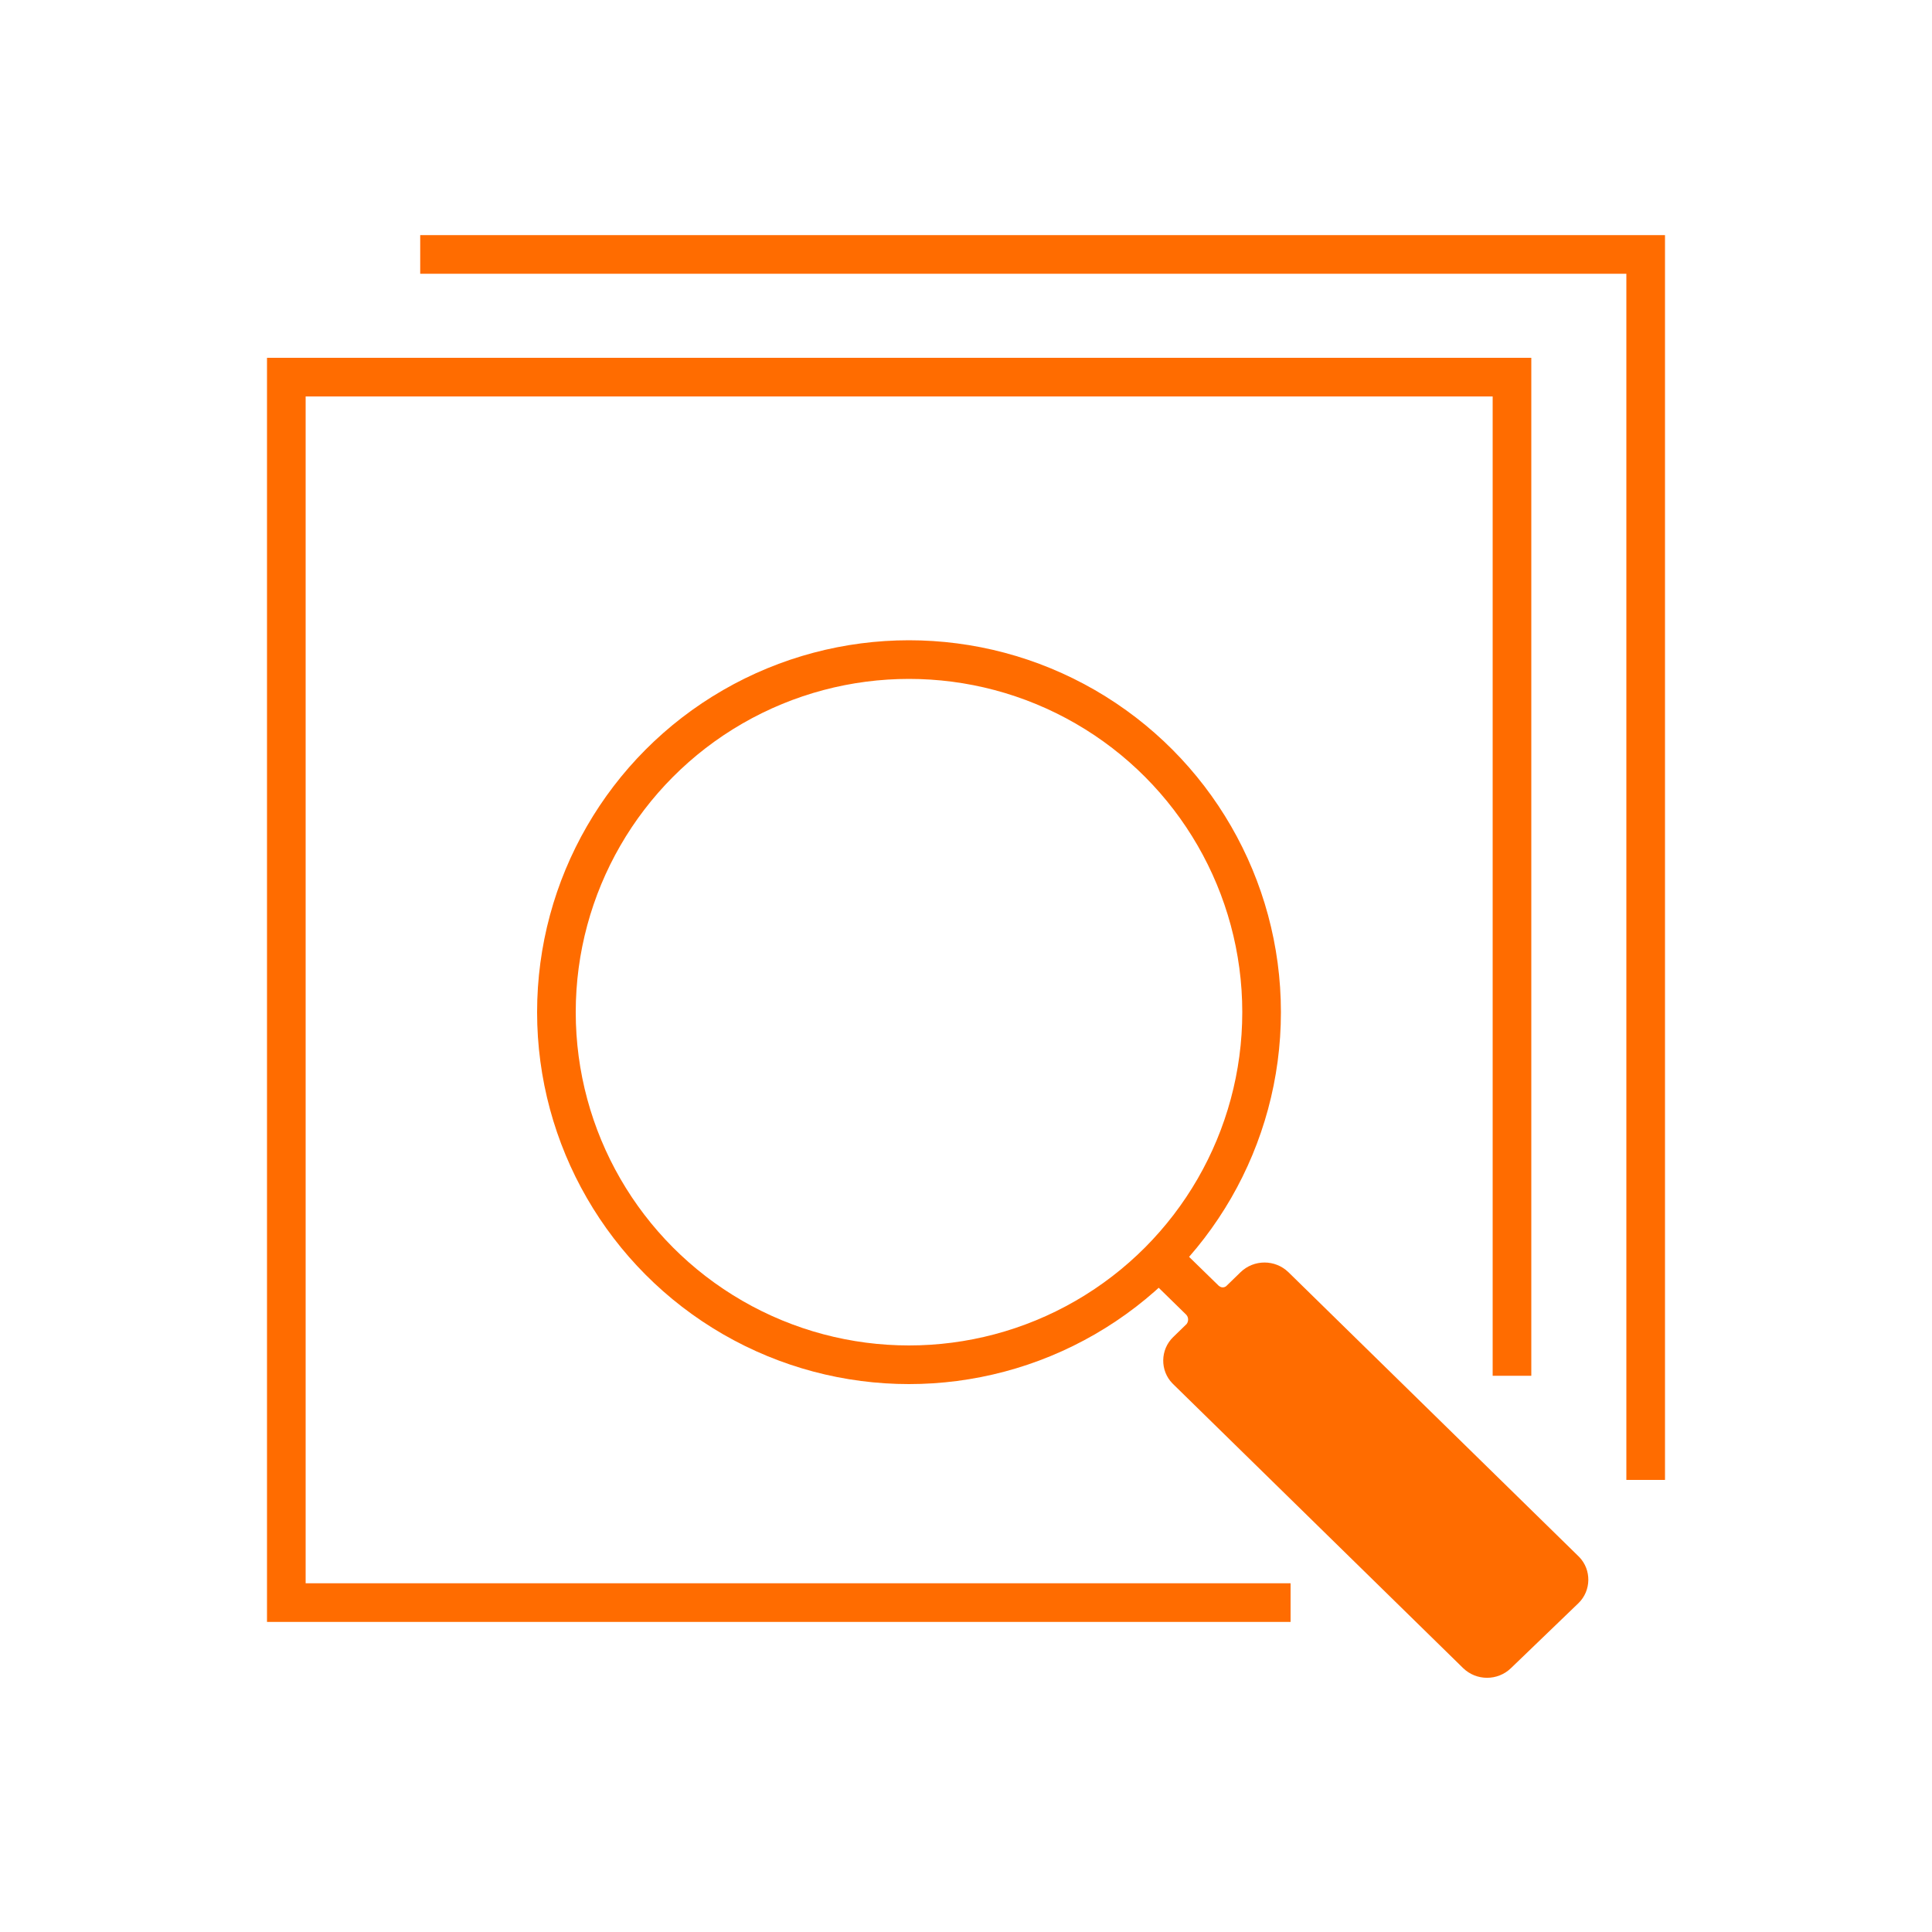 <?xml version="1.0" encoding="UTF-8"?>
<svg id="advance-sacn" xmlns="http://www.w3.org/2000/svg" viewBox="0 0 100 100">
  <path d="m78.26,71.21V19.52H14.82v63.43h51.98" fill="none" stroke="#ff6c00" stroke-miterlimit="10" stroke-width="2"/>
  <polyline points="21.75 13.17 85.18 13.17 85.18 76.6" fill="none" stroke="#ff6c00" stroke-miterlimit="10" stroke-width="2"/>
  <path id="search_1_copy" data-name="search 1 copy" d="m59.08,65.78l2.32,2.27c.12.13.13.33.02.48l-.7.68c-.67.65-.68,1.73-.04,2.39.01.01.02.02.04.04l15.01,14.7c.69.67,1.79.67,2.48,0l3.49-3.36c.67-.65.68-1.73.04-2.39l-.04-.04-15.01-14.7c-.69-.67-1.79-.67-2.48,0l-.7.68c-.1.12-.28.14-.4.04,0,0-.02-.01-.03-.02l-2.44-2.38" fill="#ff6c00" fill-rule="evenodd"/>
  <circle cx="47.05" cy="52.39" r="18.25" fill="none" stroke="#ff6c00" stroke-miterlimit="10" stroke-width="2"/>
</svg>